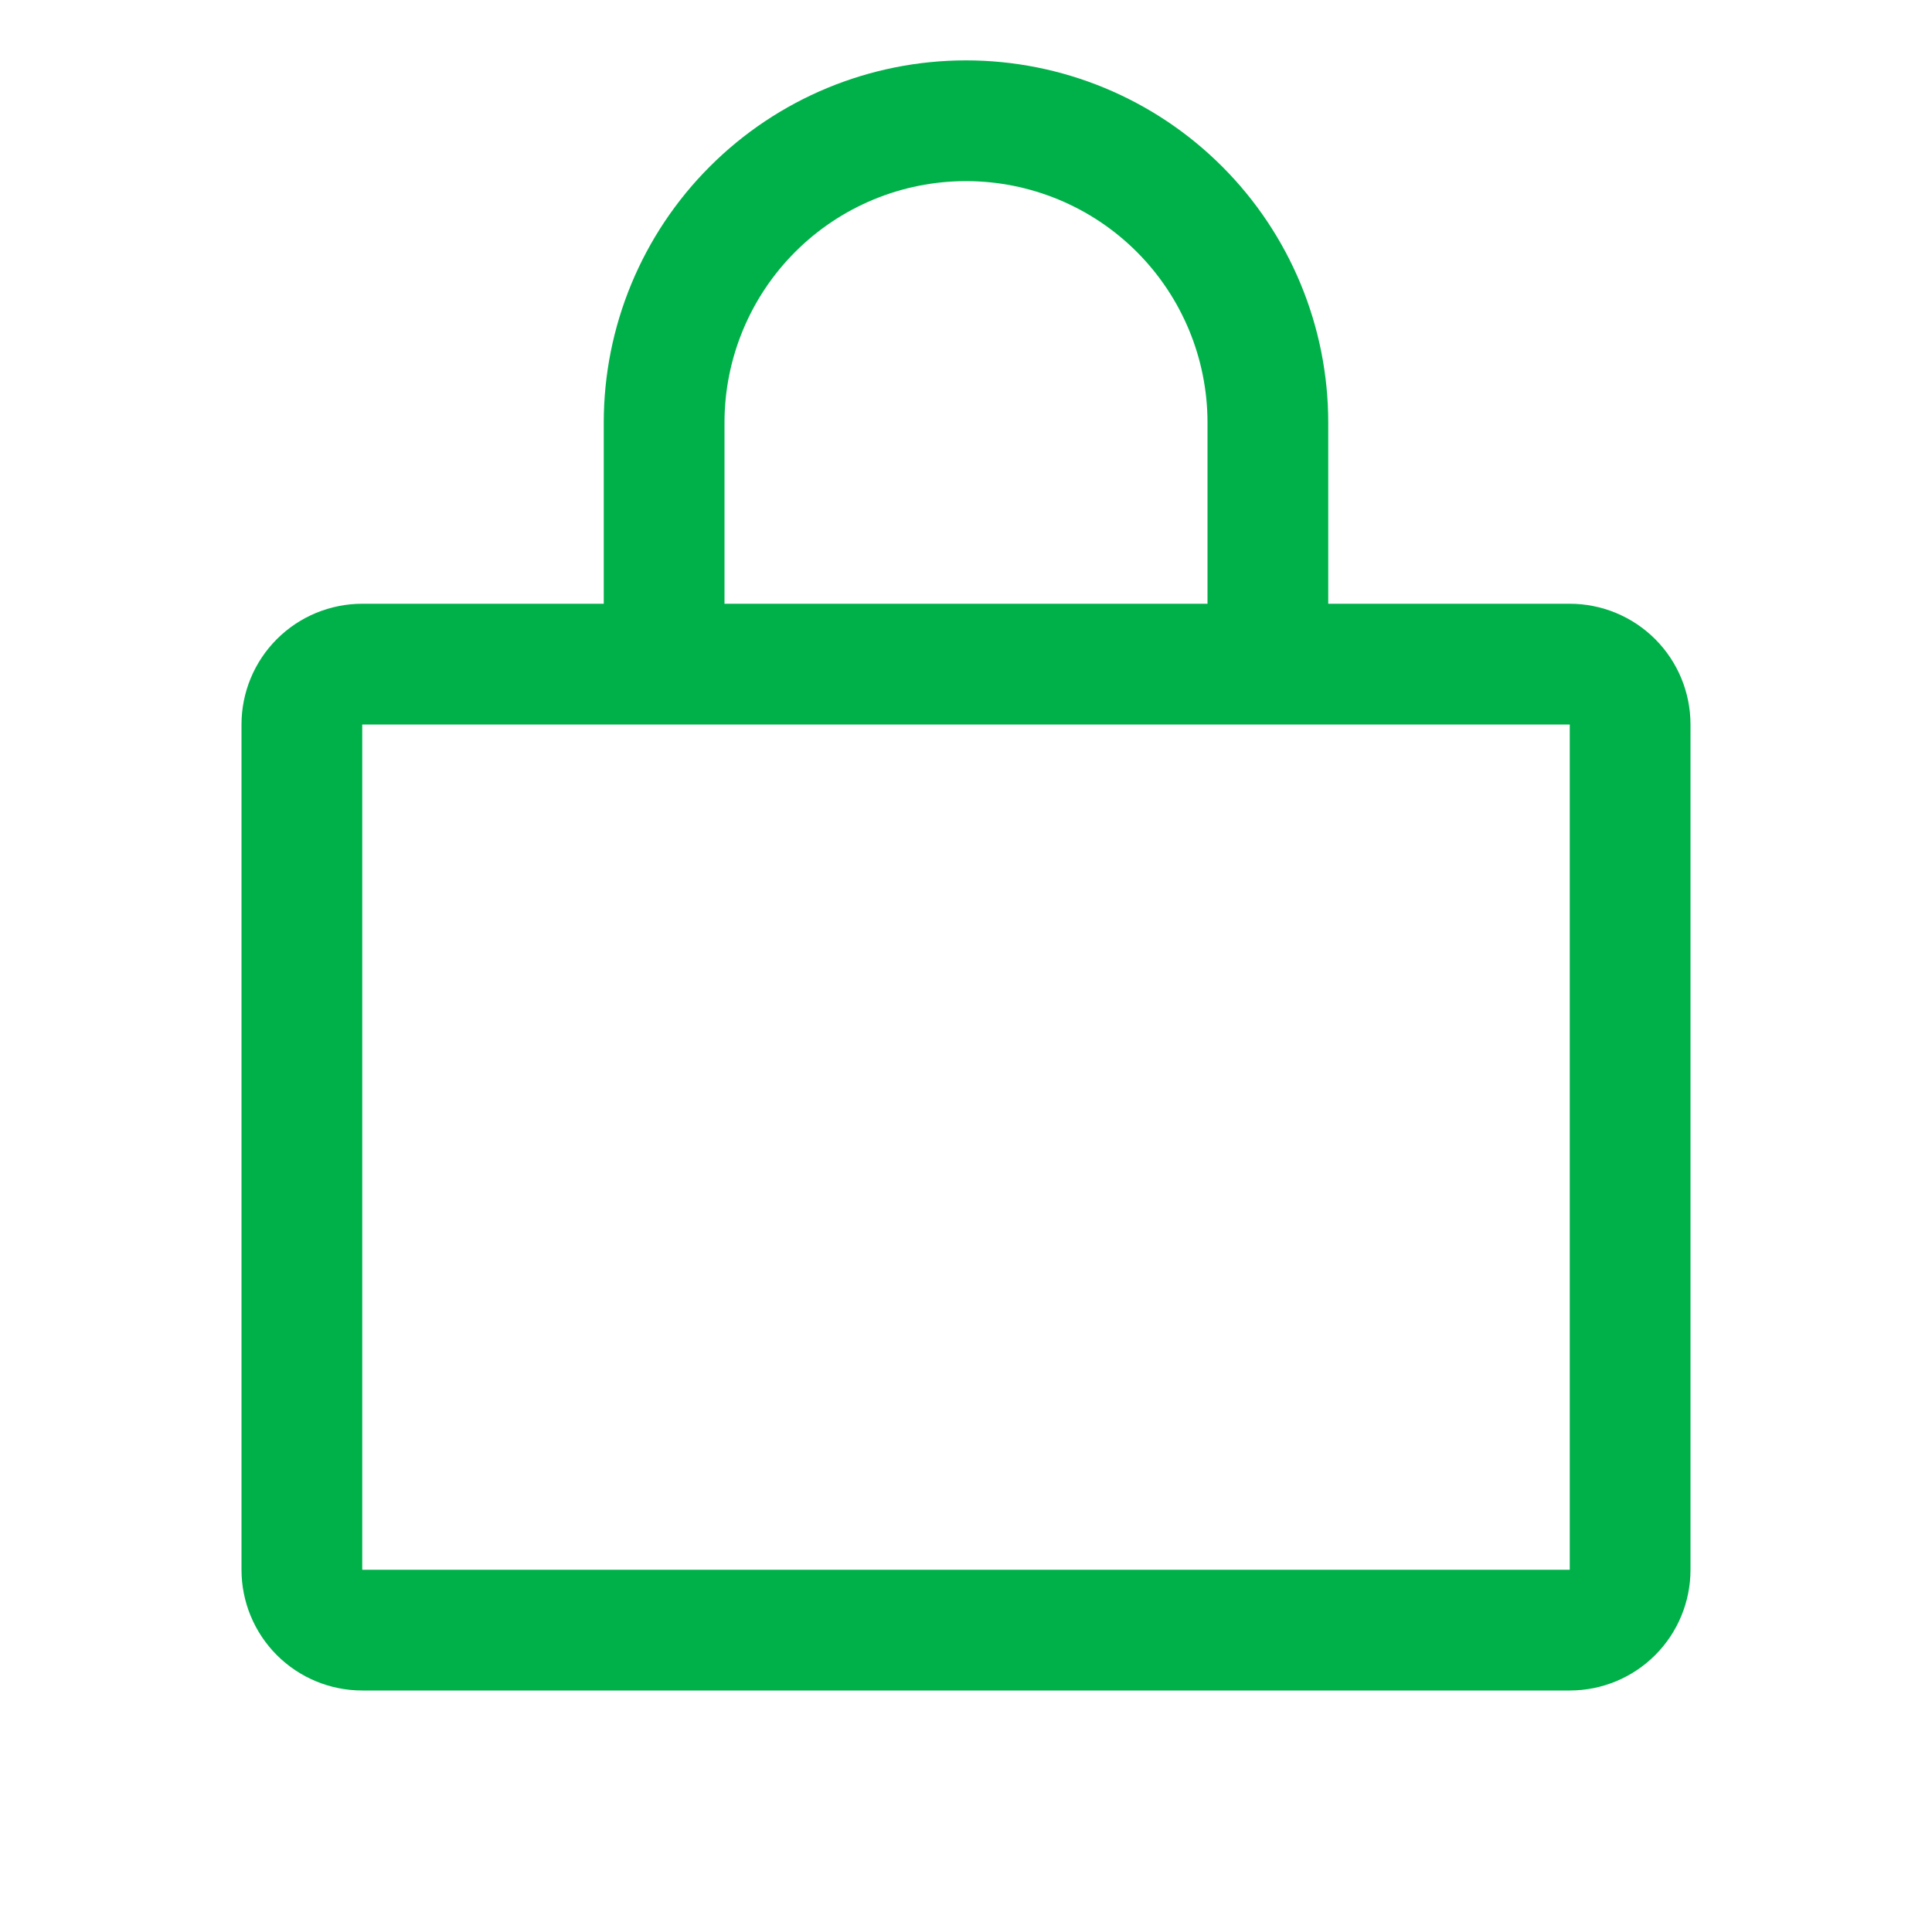 <?xml version="1.0" encoding="UTF-8"?>
<svg xmlns="http://www.w3.org/2000/svg" width="40" height="40" viewBox="0 0 40 40" fill="none">
  <path d="M32.5 12.5H27.5V8.75C27.5 6.761 26.71 4.853 25.303 3.447C23.897 2.04 21.989 1.25 20 1.25C18.011 1.25 16.103 2.04 14.697 3.447C13.29 4.853 12.5 6.761 12.5 8.75V12.5H7.5C6.837 12.5 6.201 12.763 5.732 13.232C5.263 13.701 5 14.337 5 15V32.5C5 33.163 5.263 33.799 5.732 34.268C6.201 34.737 6.837 35 7.5 35H32.5C33.163 35 33.799 34.737 34.268 34.268C34.737 33.799 35 33.163 35 32.5V15C35 14.337 34.737 13.701 34.268 13.232C33.799 12.763 33.163 12.5 32.5 12.5ZM15 8.75C15 7.424 15.527 6.152 16.465 5.214C17.402 4.277 18.674 3.75 20 3.75C21.326 3.75 22.598 4.277 23.535 5.214C24.473 6.152 25 7.424 25 8.75V12.5H15V8.75ZM32.5 32.5H7.5V15H32.5V32.5Z" fill="#00B149"></path>
</svg>
